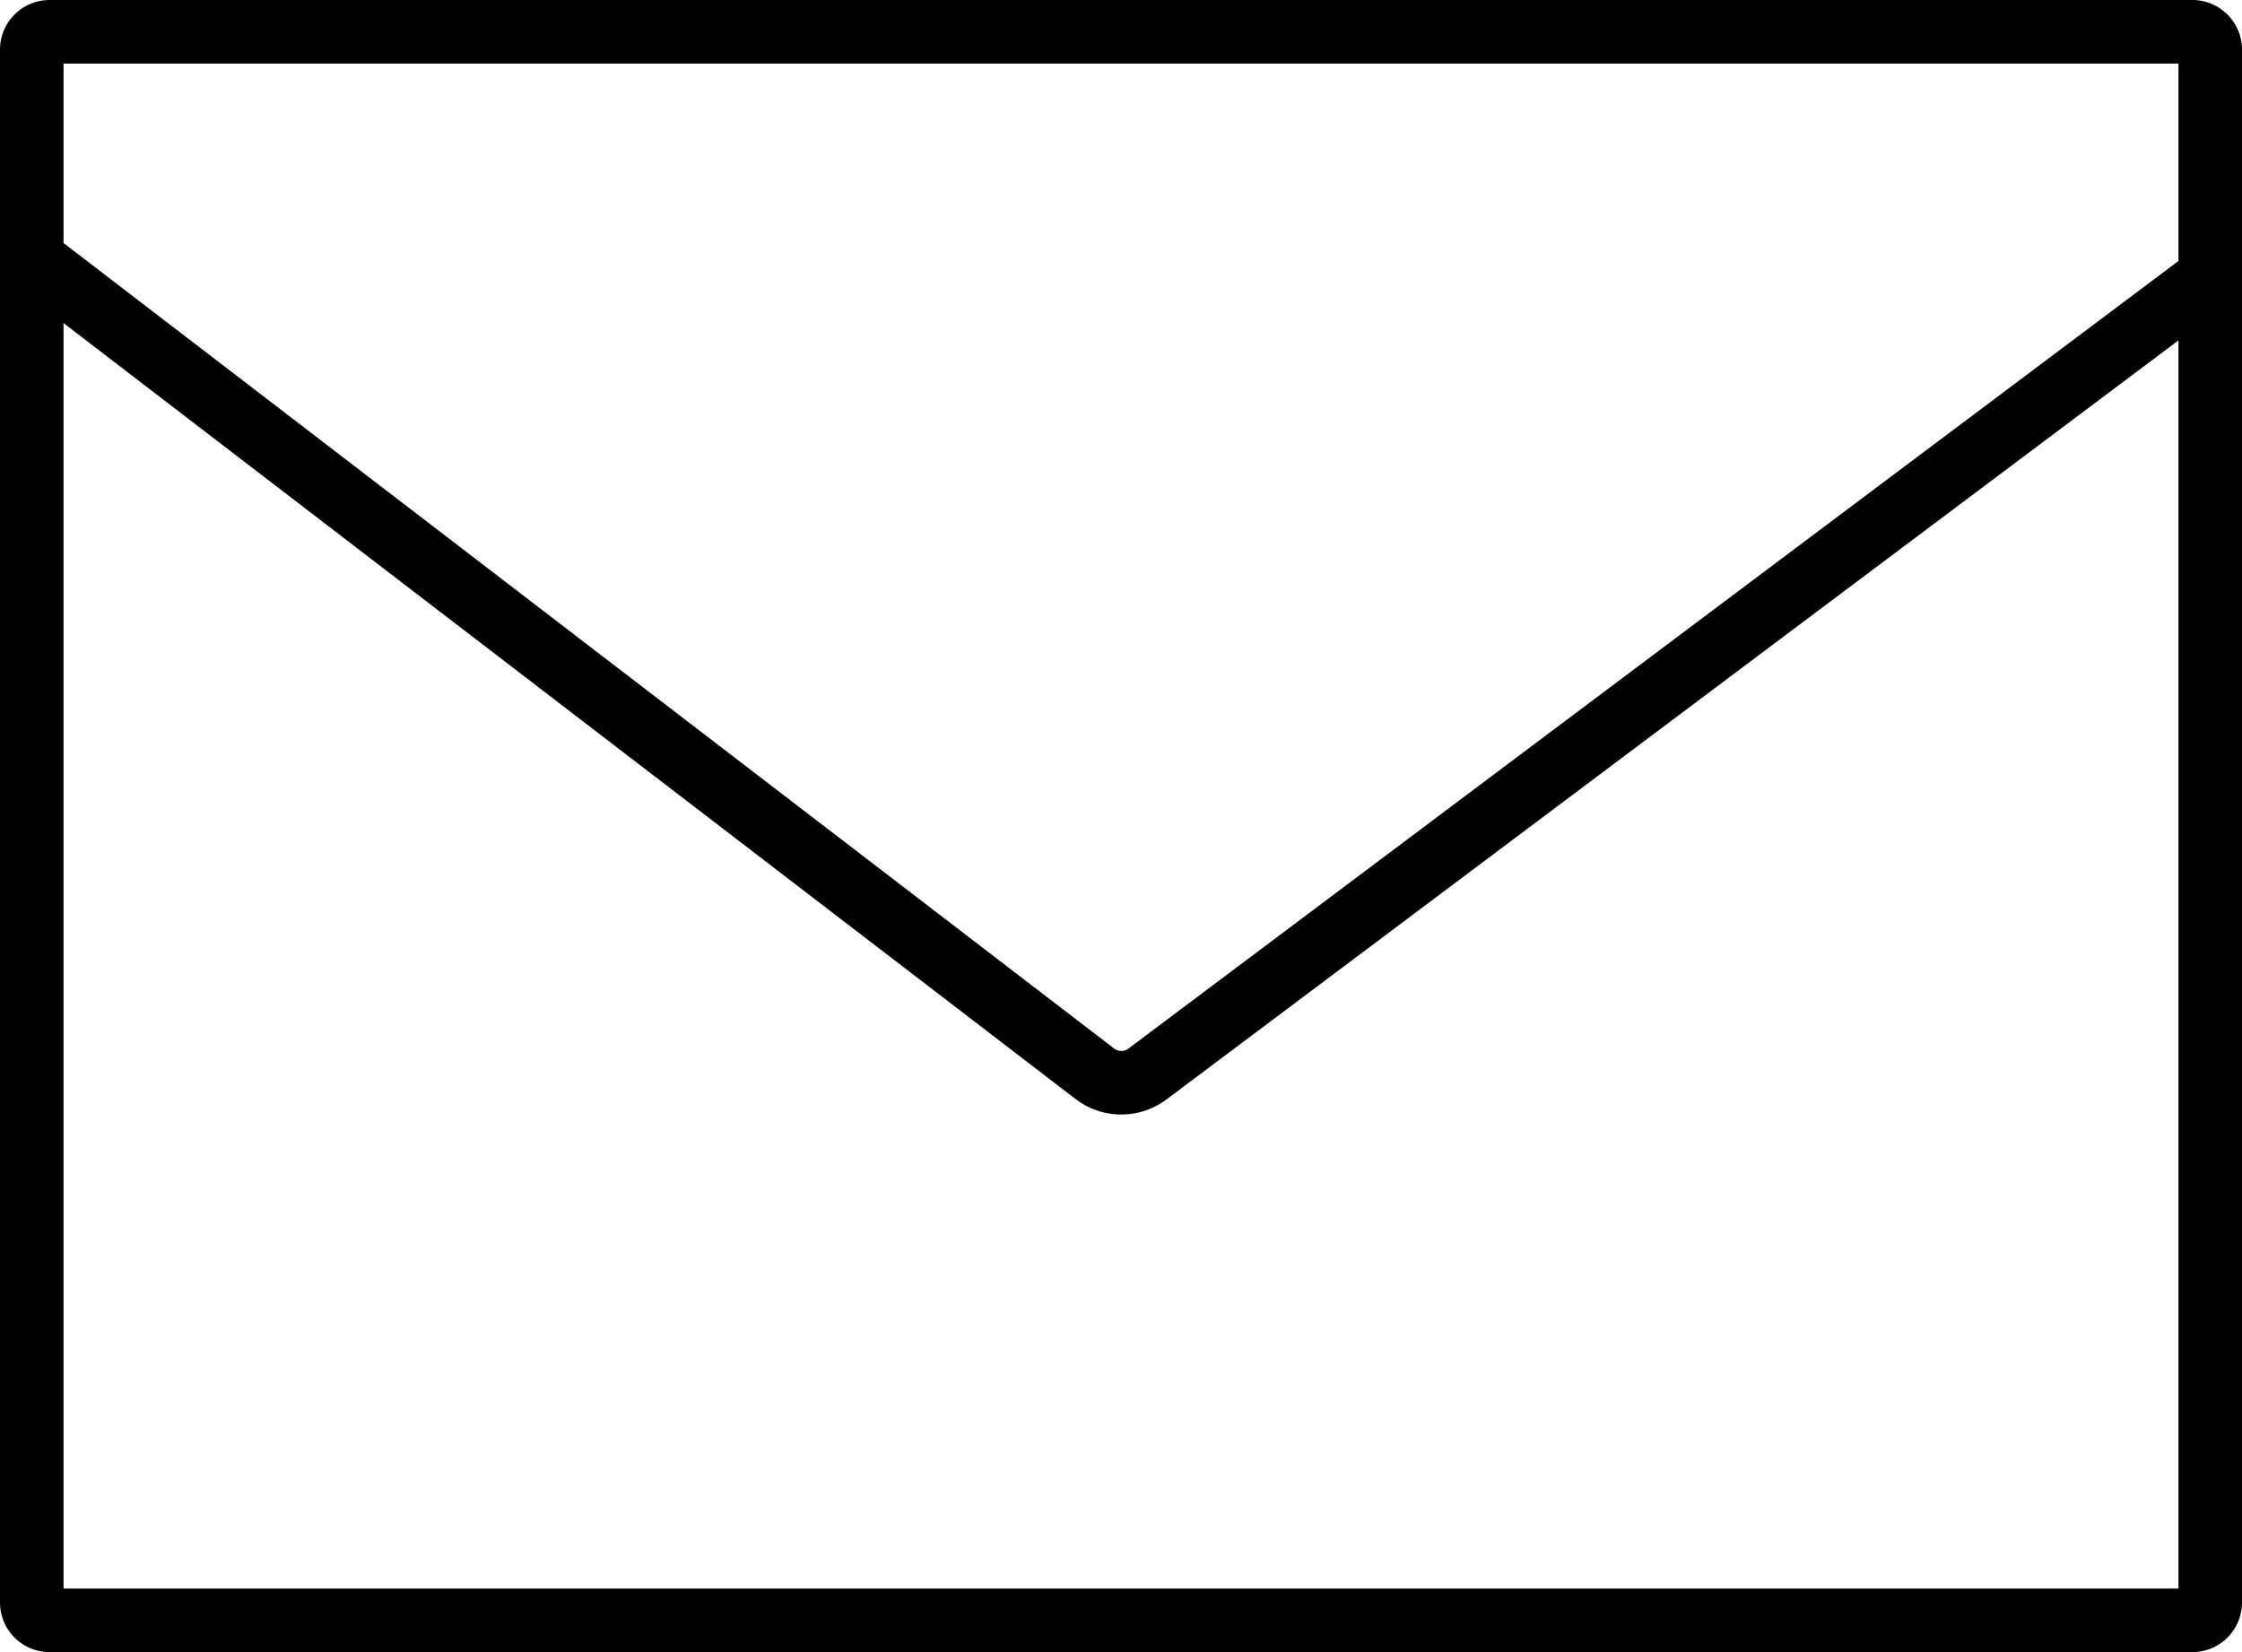 <svg id="レイヤー_2" data-name="レイヤー 2" xmlns="http://www.w3.org/2000/svg" viewBox="0 0 247 182"><defs><style>.cls-1{fill:none;stroke:#000;stroke-miterlimit:10;stroke-width:7px;}</style></defs><path class="cls-1" d="M241.534,178.5H5.466A1.966,1.966,0,0,1,3.5,176.534V5.466A1.966,1.966,0,0,1,5.466,3.5H241.534A1.966,1.966,0,0,1,243.5,5.466V176.534A1.966,1.966,0,0,1,241.534,178.5Z"/><path class="cls-1" d="M3.5,28.5l117.113,89.787a4.8,4.8,0,0,0,5.8.03L243.5,30.5"/></svg>